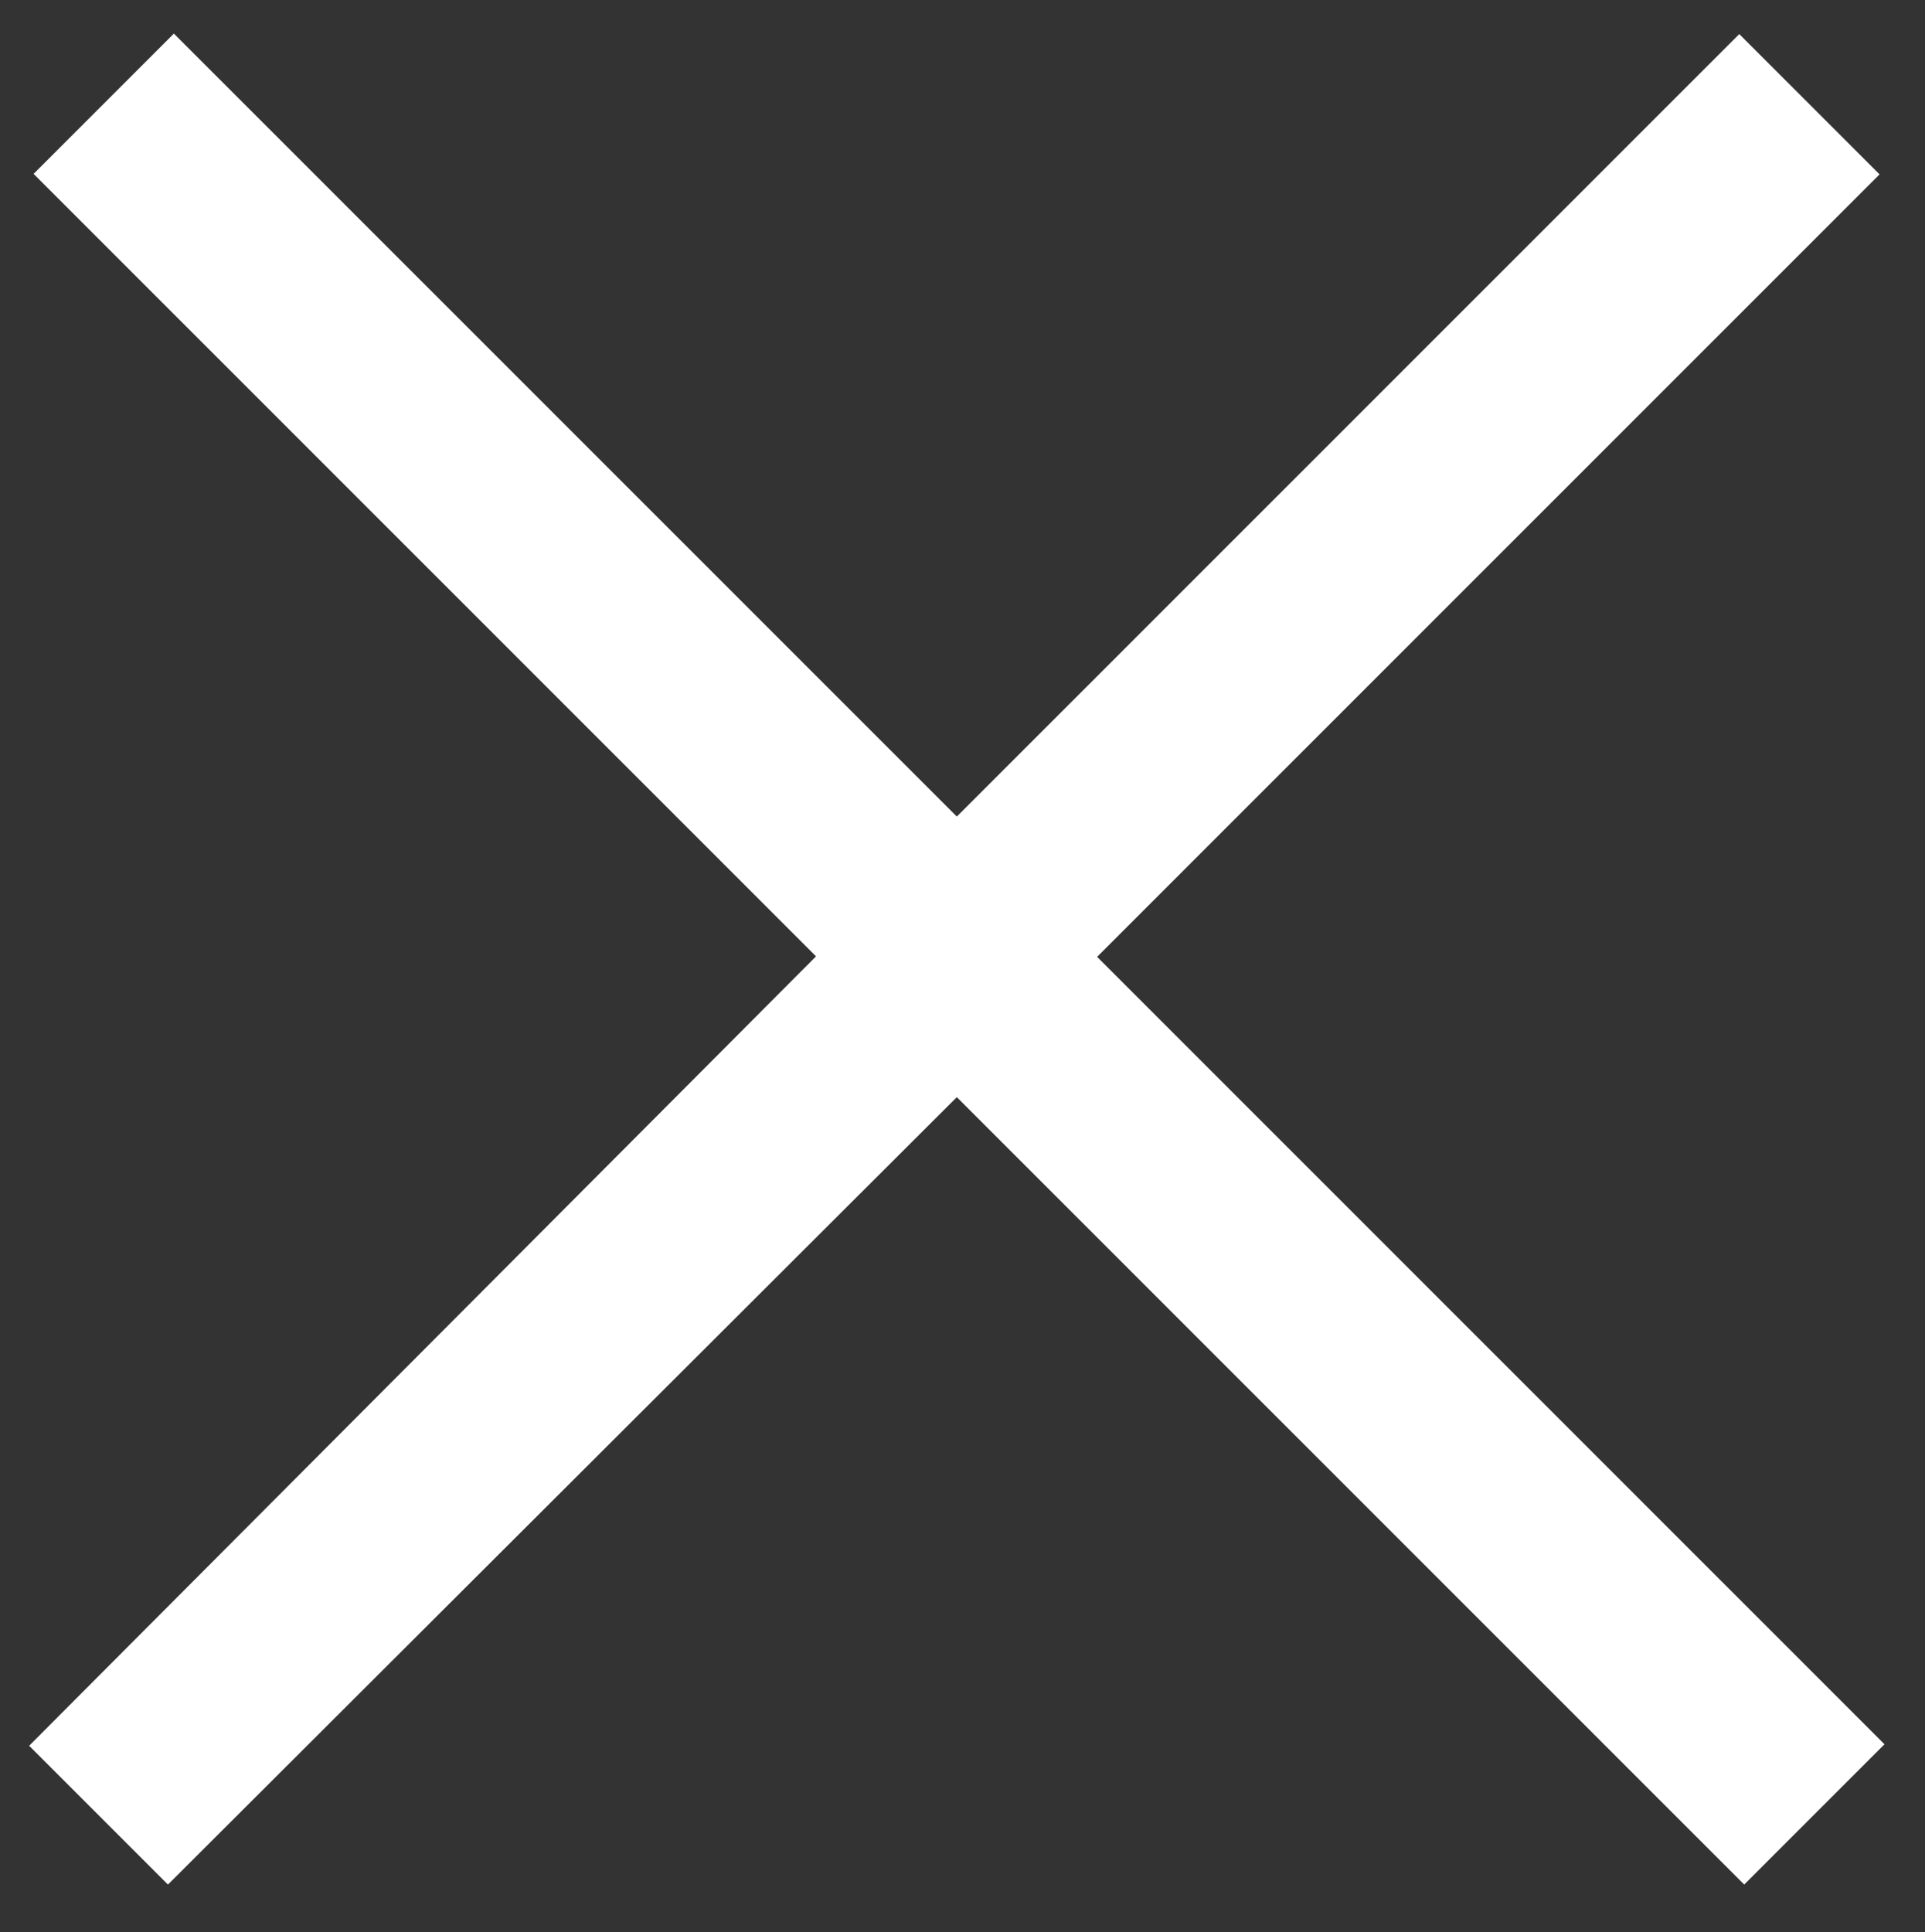 <?xml version="1.0" encoding="UTF-8"?>
<svg  role="img" id="Layer_1" xmlns="http://www.w3.org/2000/svg" version="1.1" viewBox="0 0 38.97 39.11">
  <rect x="0" y="0" width="38.97" height="39.11" fill="#333333" stroke="none"/>
  <!-- Generator: Adobe Illustrator 29.7.1, SVG Export Plug-In . SVG Version: 2.1.1 Build 8)  -->
  <defs>
    <style>
      .st0 {
        fill: #fff;
      }
    </style>
  </defs>
  <path class="st0" d="M3.52.68L.68,3.52l15.84,15.84L.59,35.34l2.81,2.81,15.97-15.94,15.94,15.94,2.84-2.84-15.94-15.94,15.84-15.84-2.84-2.84-15.84,15.84L3.52.68Z"/>
</svg>